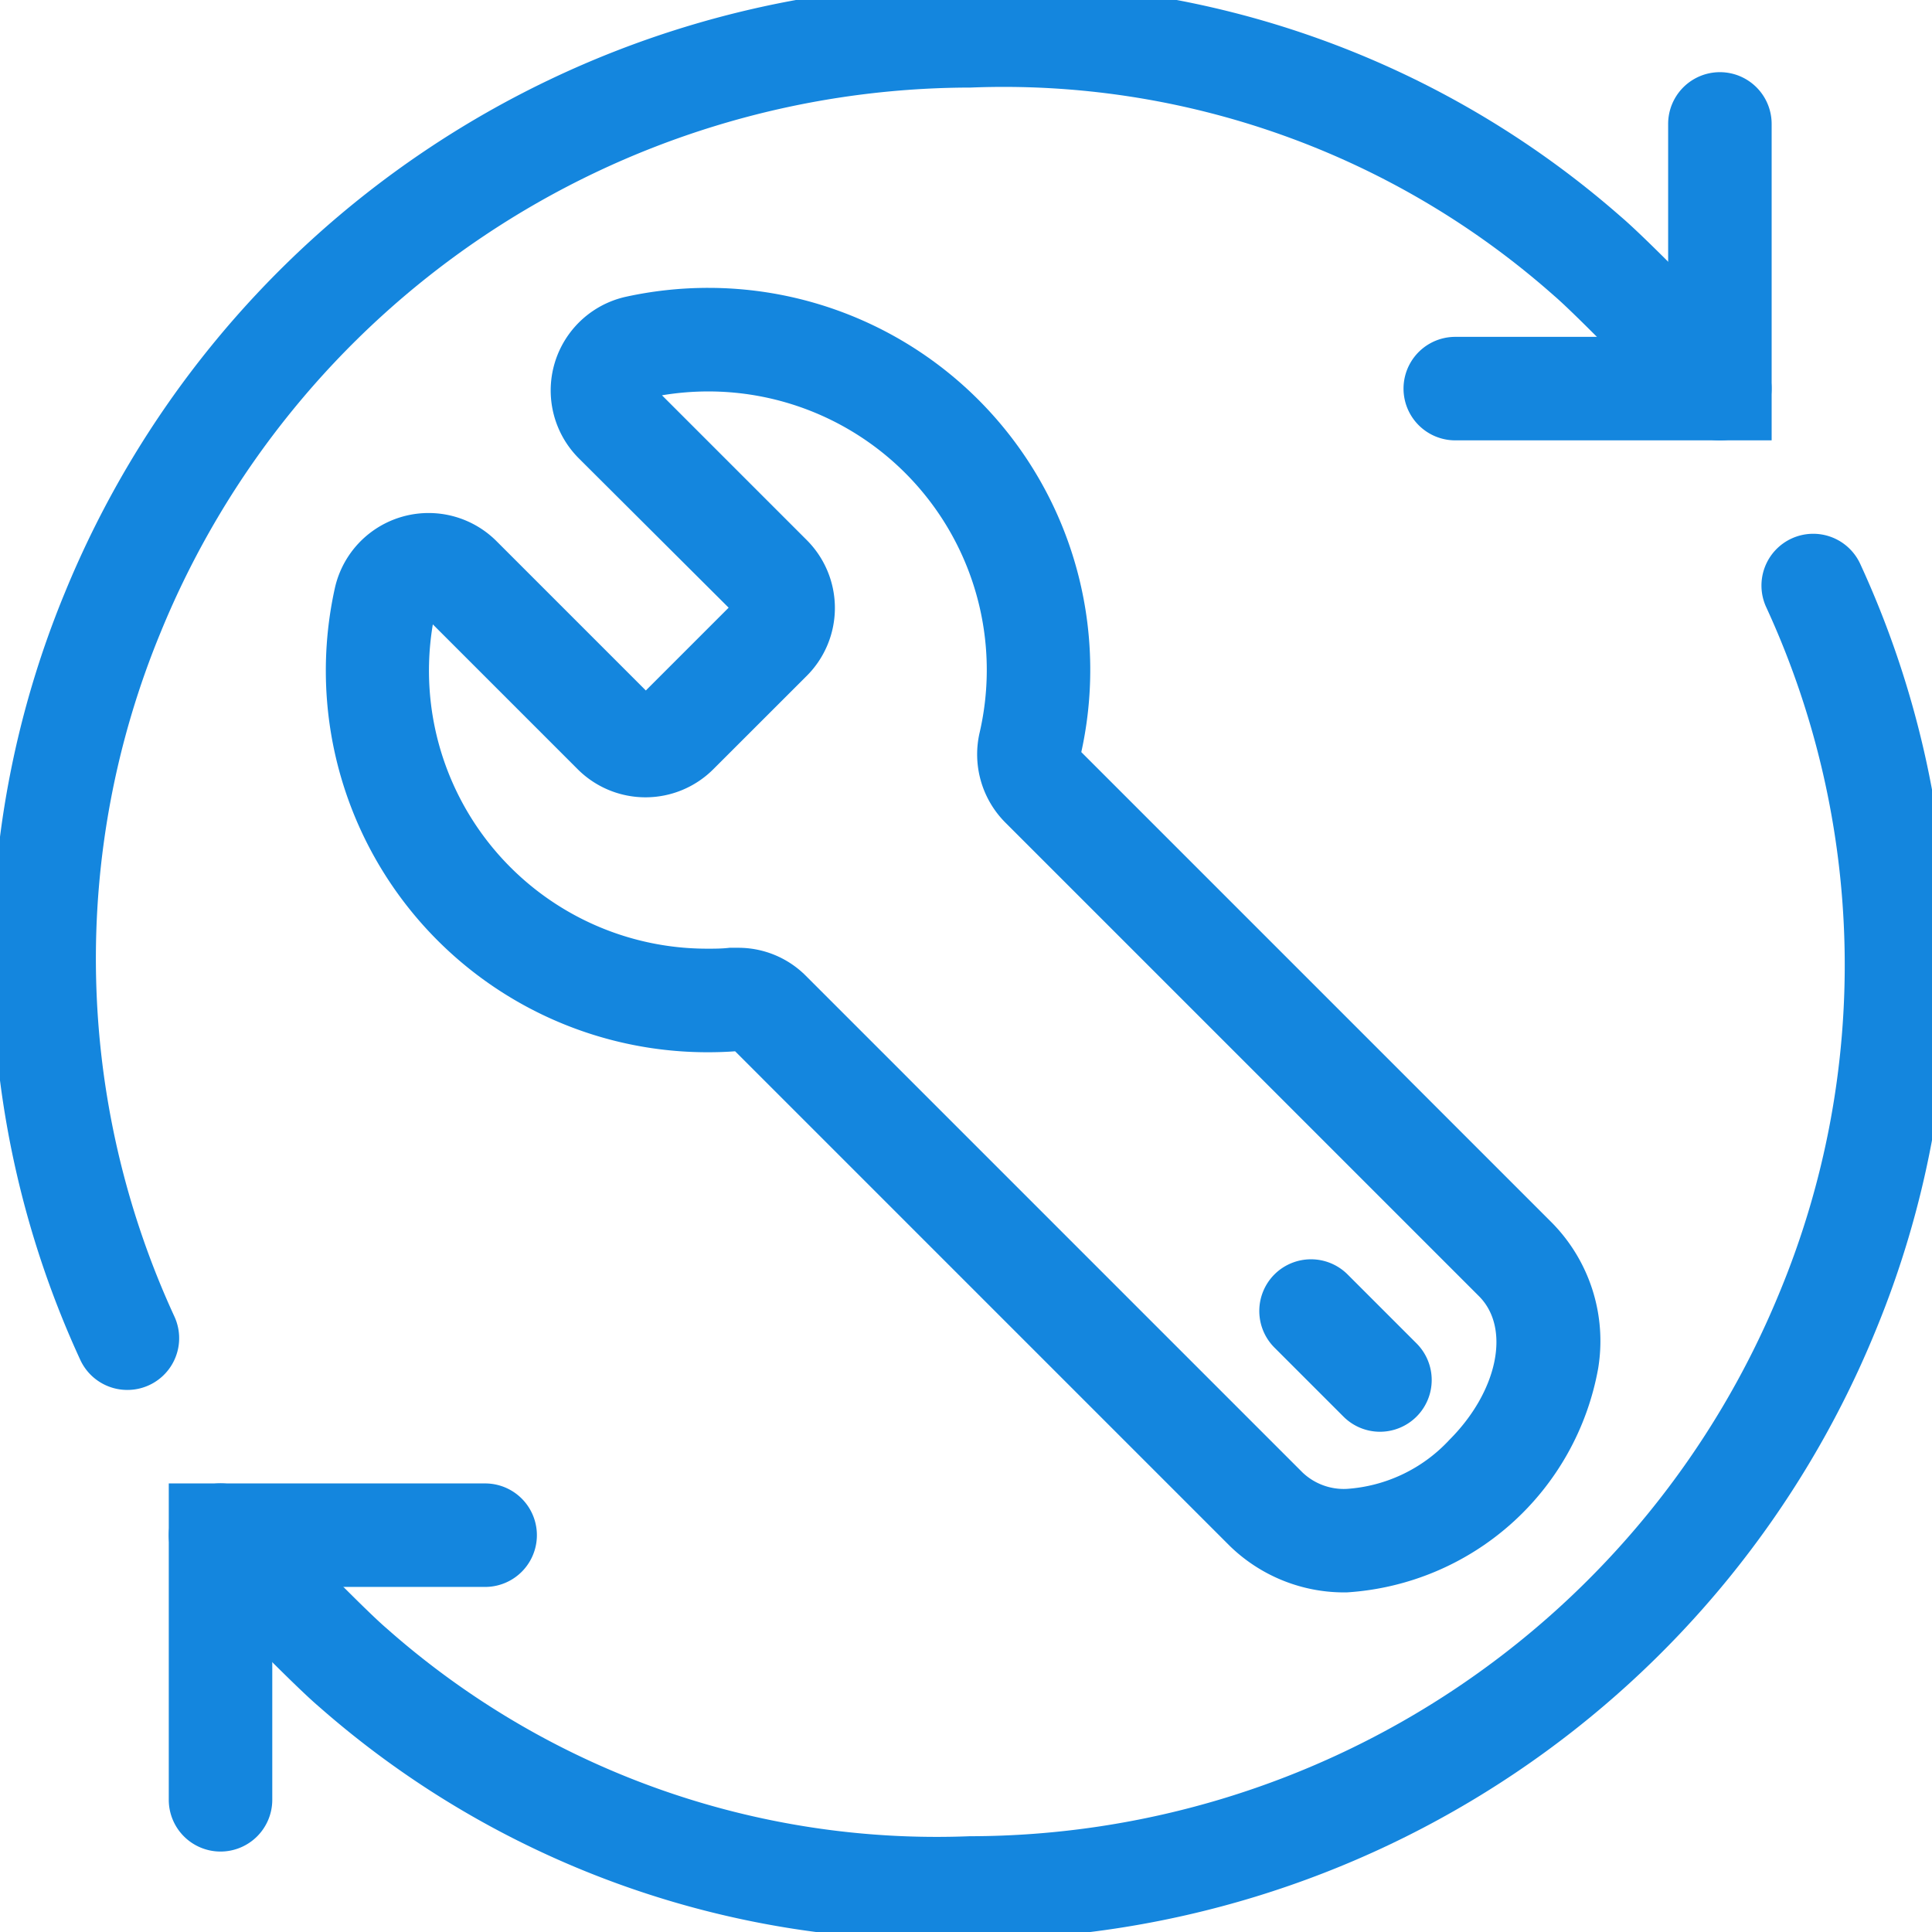 <svg xmlns="http://www.w3.org/2000/svg" xmlns:xlink="http://www.w3.org/1999/xlink" width="28" height="28" viewBox="0 0 28 28">
  <defs>
    <clipPath id="clip-path">
      <rect id="Rechteck_143" data-name="Rechteck 143" width="28" height="28" transform="translate(0 0.121)" fill="none" stroke="#1486de" stroke-width="1.5"/>
    </clipPath>
  </defs>
  <g id="Gruppe_130" data-name="Gruppe 130" transform="translate(0 -0.121)">
    <g id="Gruppe_129" data-name="Gruppe 129" transform="translate(0 0)" clip-path="url(#clip-path)">
      <path id="Pfad_150" data-name="Pfad 150" d="M5,39.586a.75.75,0,0,1-.75-.75V34.251H8.835a.75.75,0,0,1,0,1.5H5.75v3.085A.75.75,0,0,1,5,39.586Z" transform="translate(-1.804 -12.631)" fill="#1486de"/>
      <path id="Pfad_151" data-name="Pfad 151" d="M15.691,33.093A13.566,13.566,0,0,1,6.431,29.72c-.451-.383-1.819-1.81-1.973-1.971a.75.75,0,0,1,1.084-1.037c.405.423,1.529,1.583,1.861,1.866a12.024,12.024,0,0,0,8.455,3.016A12.7,12.7,0,0,0,27.6,23.7a12.387,12.387,0,0,0-.2-9.921.75.75,0,1,1,1.365-.622,13.887,13.887,0,0,1,.221,11.112,14.2,14.2,0,0,1-13.112,8.823Z" transform="translate(-1.804 -4.861)" fill="#1486de"/>
      <path id="Pfad_152" data-name="Pfad 152" d="M2.206,20.626a.75.75,0,0,1-.683-.439A13.887,13.887,0,0,1,1.3,9.074,14.2,14.2,0,0,1,14.414.252a13.6,13.6,0,0,1,9.441,3.373c.451.383,1.819,1.81,1.973,1.971a.75.75,0,0,1-1.084,1.037c-.405-.423-1.529-1.583-1.861-1.866a12.024,12.024,0,0,0-8.455-3.016A12.7,12.7,0,0,0,2.69,9.644a12.387,12.387,0,0,0,.2,9.921.75.75,0,0,1-.682,1.061Z" transform="translate(-0.361 -0.361)" fill="#1486de"/>
      <path id="Pfad_153" data-name="Pfad 153" d="M37.585,7.586H33a.75.75,0,0,1,0-1.5h3.085V3a.75.75,0,1,1,1.5,0Z" transform="translate(-11.909 -1.083)" fill="#1486de"/>
      <path id="Linie_23" data-name="Linie 23" d="M1,1.75a.748.748,0,0,1-.53-.22l-1-1A.75.75,0,0,1-.53-.53.75.75,0,0,1,.53-.53l1,1A.75.75,0,0,1,1,1.75Z" transform="translate(19 19.121)" fill="#1486de"/>
      <path id="Pfad_154" data-name="Pfad 154" d="M13.353,7.141a5.536,5.536,0,0,1,5.406,6.728l6.825,6.825A2.443,2.443,0,0,1,26.25,22.8a3.954,3.954,0,0,1-3.642,3.247,2.377,2.377,0,0,1-1.7-.676l-7.166-7.166c-.133.01-.268.014-.4.014a5.531,5.531,0,0,1-5.4-6.731,1.392,1.392,0,0,1,2.342-.676l2.164,2.164,1.2-1.2L11.478,9.613a1.391,1.391,0,0,1,.676-2.342A5.581,5.581,0,0,1,13.353,7.141Zm9.255,17.406a2.229,2.229,0,0,0,1.486-.711c.7-.7.892-1.617.429-2.081l-6.87-6.87a1.4,1.4,0,0,1-.365-1.309,4.036,4.036,0,0,0-3.935-4.934,4.082,4.082,0,0,0-.671.056l2.1,2.1a1.391,1.391,0,0,1,0,1.964l-1.357,1.356a1.39,1.39,0,0,1-1.964,0l-2.1-2.1a4.03,4.03,0,0,0,3.979,4.7c.106,0,.214,0,.32-.013.038,0,.077,0,.116,0a1.381,1.381,0,0,1,.985.4l7.206,7.206A.868.868,0,0,0,22.608,24.547Z" transform="translate(-3.088 -2.848)" fill="#1486de"/>
    </g>
  </g>
</svg>
